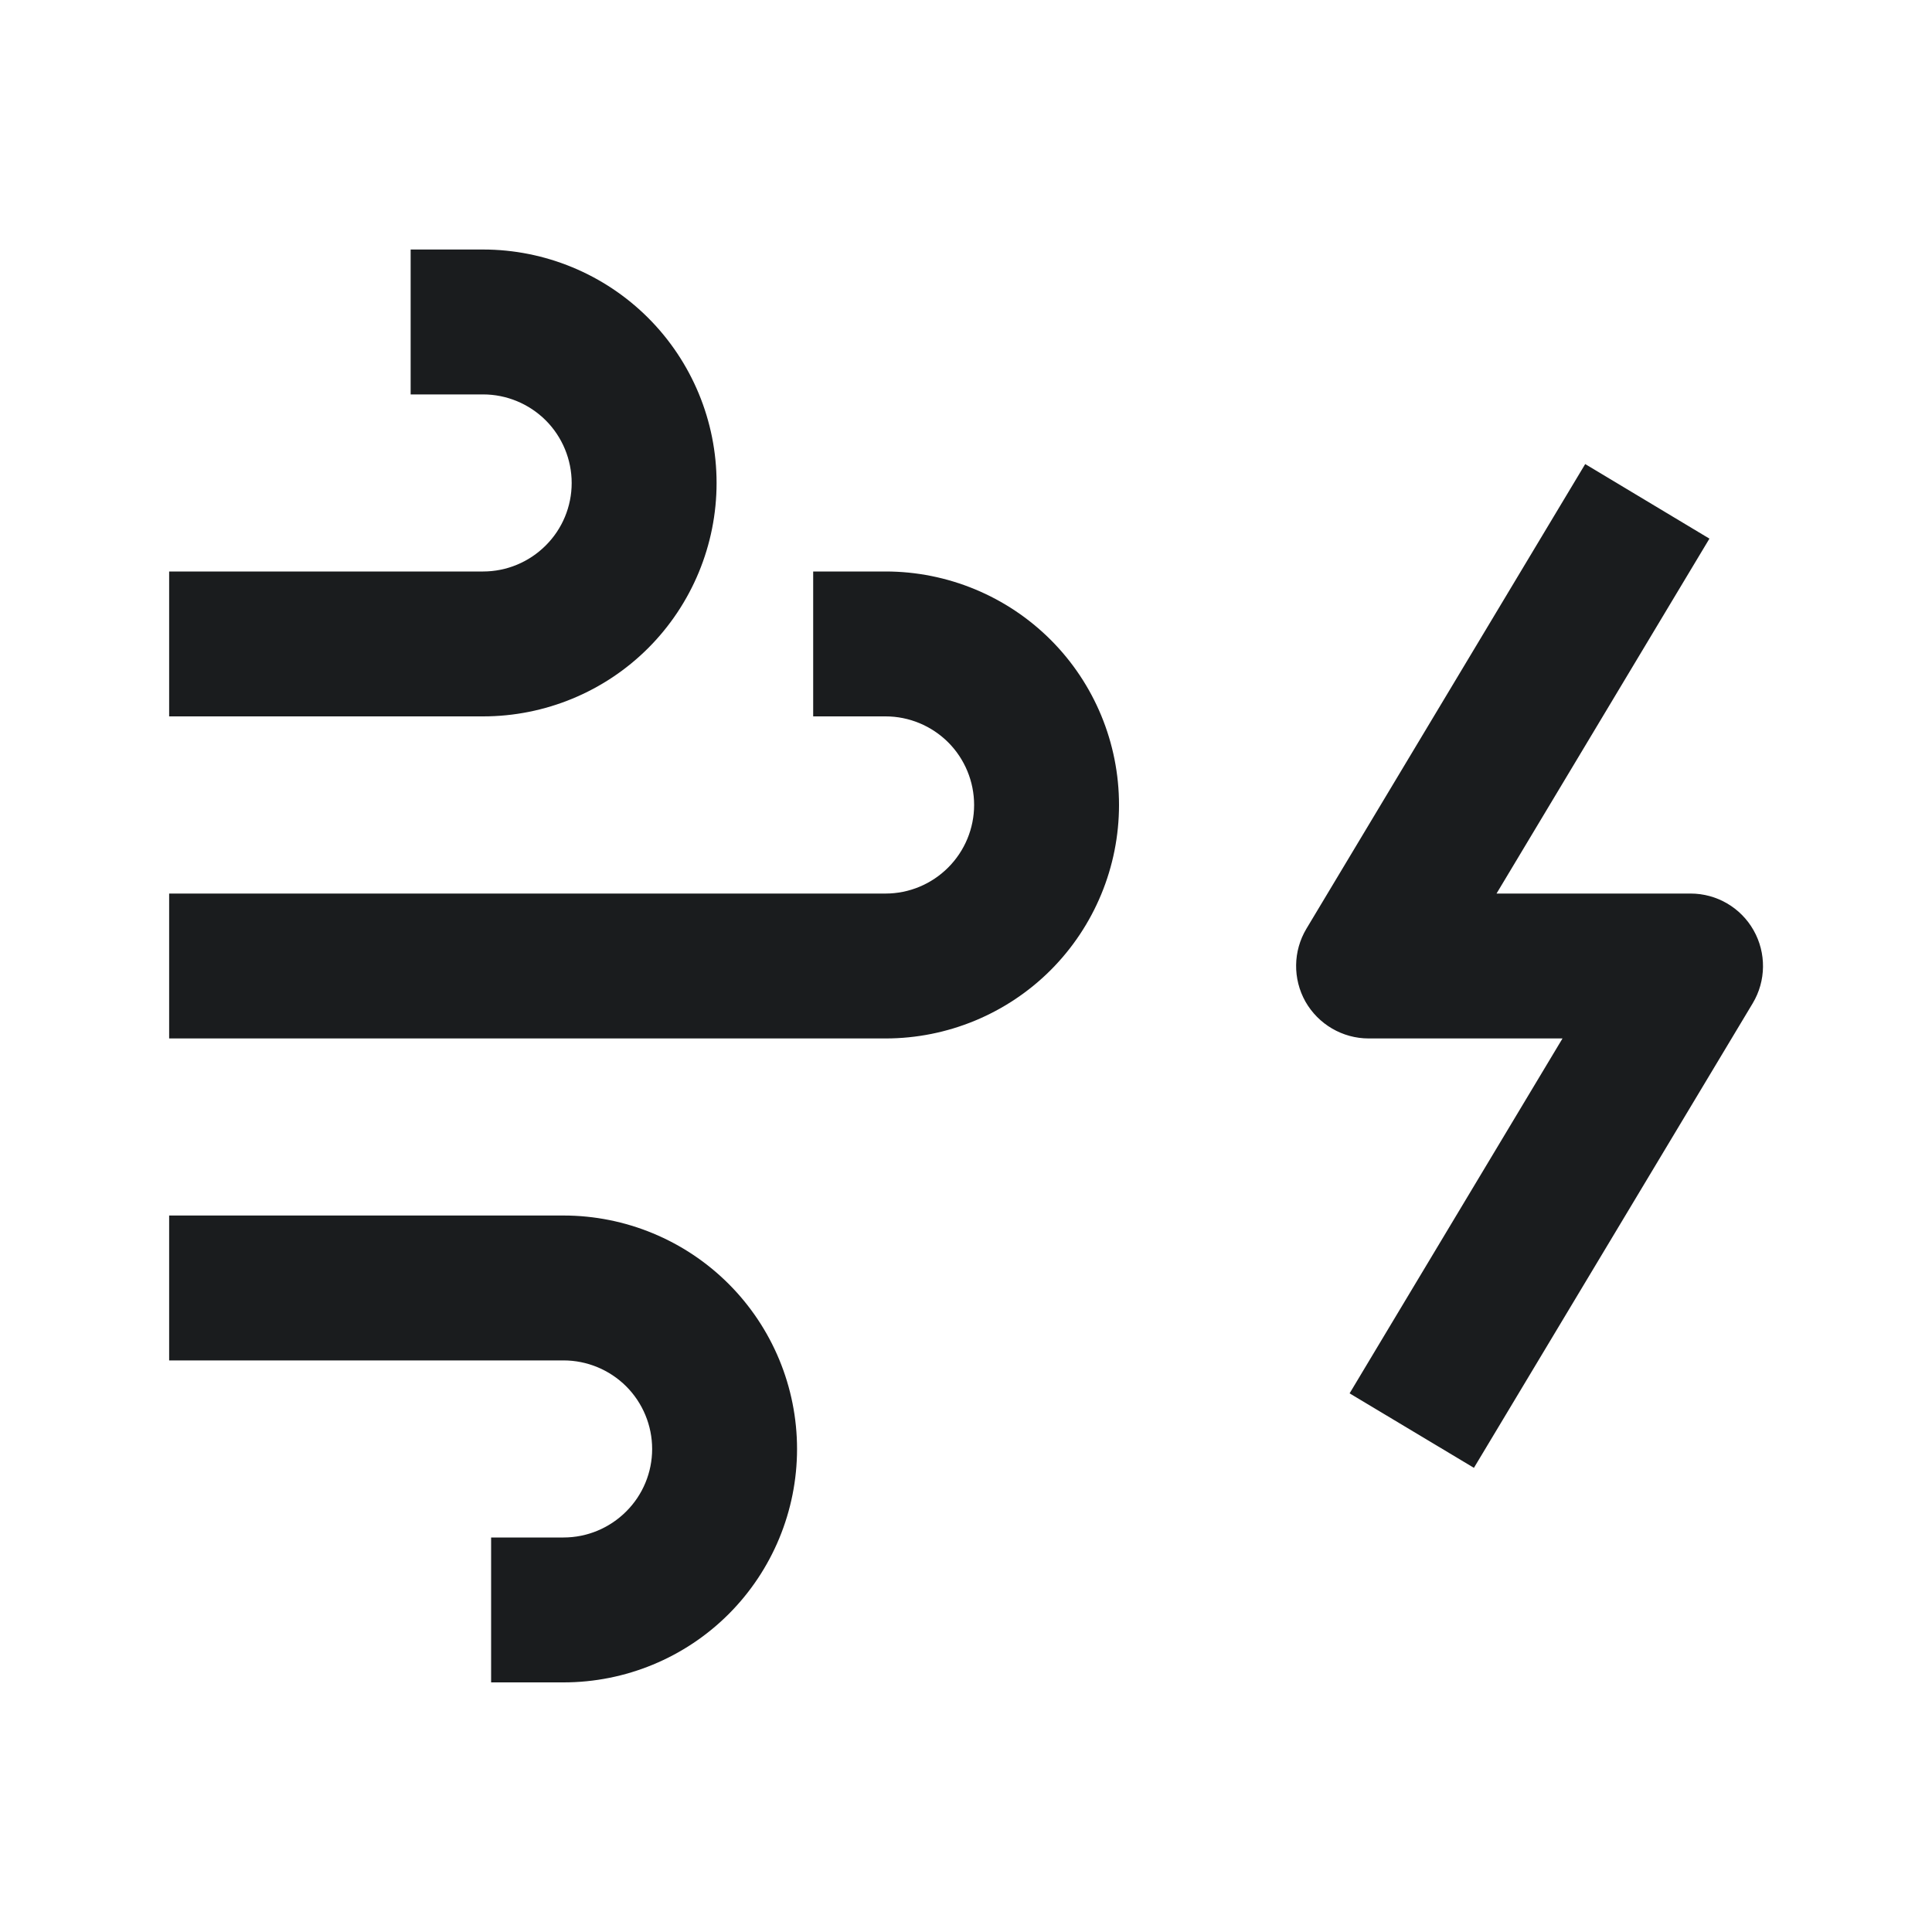 <svg width="20" height="20" viewBox="0 0 20 20" fill="none" xmlns="http://www.w3.org/2000/svg">
<path d="M5.834 12.583C6.474 12.583 7.09 12.838 7.543 13.291C7.996 13.744 8.251 14.359 8.251 15C8.251 15.64 7.996 16.256 7.543 16.709C7.09 17.162 6.474 17.416 5.834 17.416H5.084V15.916H5.834C6.077 15.916 6.31 15.819 6.482 15.647C6.654 15.476 6.751 15.243 6.751 15C6.751 14.757 6.654 14.523 6.482 14.351C6.31 14.18 6.077 14.083 5.834 14.083H1.751V12.583H5.834ZM17.696 5.576L17.31 6.219L15.492 9.25H17.501C17.771 9.25 18.02 9.395 18.153 9.63C18.286 9.865 18.283 10.154 18.144 10.386L15.644 14.552L15.258 15.195L13.971 14.424L14.357 13.78L16.175 10.75H14.168C13.898 10.75 13.648 10.604 13.514 10.369C13.382 10.134 13.385 9.846 13.524 9.614L16.024 5.447L16.41 4.804L17.696 5.576ZM9.168 5.916C9.808 5.916 10.424 6.171 10.877 6.624C11.33 7.077 11.584 7.692 11.584 8.333C11.584 8.974 11.329 9.589 10.877 10.042C10.424 10.495 9.808 10.75 9.168 10.75H1.751V9.25H9.168C9.41 9.25 9.643 9.153 9.815 8.981C9.987 8.809 10.084 8.576 10.084 8.333C10.084 8.09 9.987 7.856 9.815 7.684C9.643 7.513 9.41 7.416 9.168 7.416H8.418V5.916H9.168ZM5.001 2.583C5.641 2.583 6.257 2.838 6.71 3.291C7.163 3.744 7.418 4.359 7.418 5C7.418 5.64 7.163 6.256 6.71 6.709C6.257 7.162 5.641 7.416 5.001 7.416H1.751V5.916H5.001C5.244 5.916 5.477 5.819 5.649 5.647C5.821 5.476 5.918 5.243 5.918 5C5.918 4.757 5.821 4.523 5.649 4.351C5.477 4.18 5.244 4.083 5.001 4.083H4.251V2.583H5.001Z" fill="#1A1C1E"/>
</svg>
